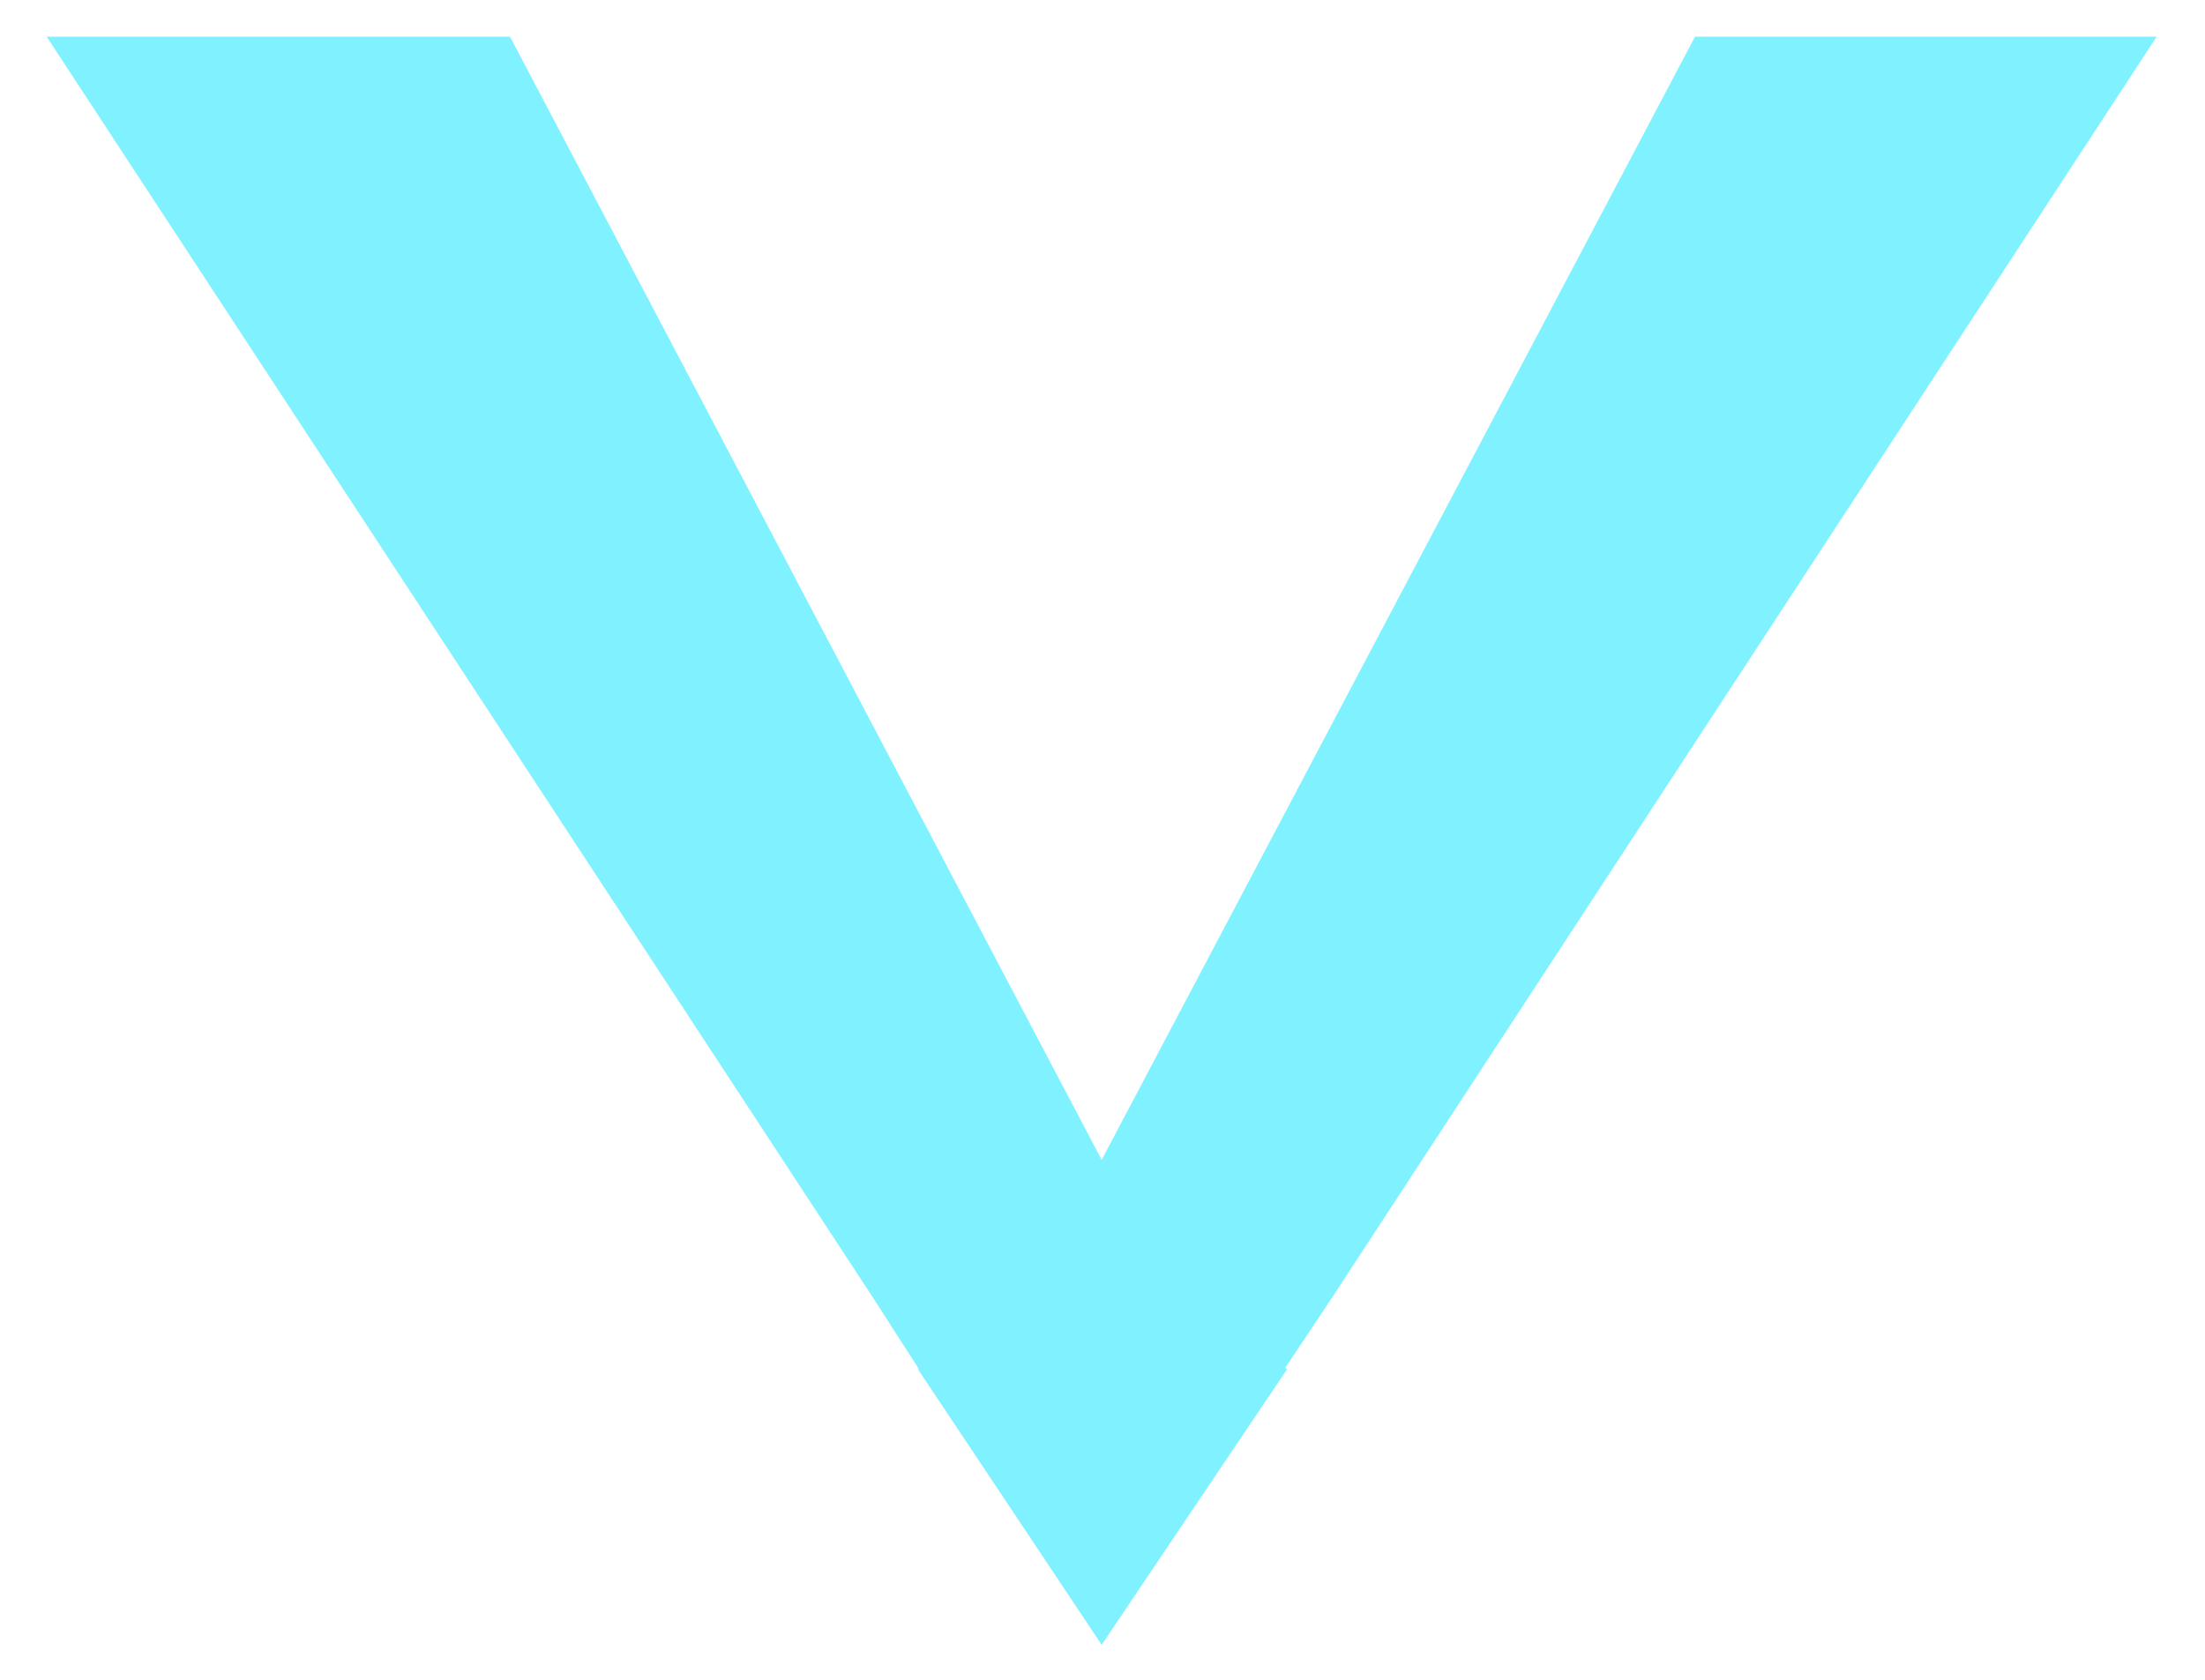 <?xml version="1.0" encoding="utf-8"?>
<!-- Generator: Adobe Illustrator 26.4.1, SVG Export Plug-In . SVG Version: 6.00 Build 0)  -->
<svg version="1.1" id="Layer_1" xmlns="http://www.w3.org/2000/svg" xmlns:xlink="http://www.w3.org/1999/xlink" x="0px" y="0px"
	 viewBox="0 0 13.23 10.08" style="enable-background:new 0 0 13.23 10.08;" xml:space="preserve">
<style type="text/css">
	.st0{fill:#80F2FF;}
</style>
<polygon class="st0" points="7.99,7.79 7.71,8.21 7.72,8.21 7.72,8.21 7.72,8.22 6.61,9.87 5.51,8.22 5.51,8.21 5.24,7.79 
	0.28,0.22 3.06,0.22 6.61,6.96 10.17,0.22 12.94,0.22 "/>
</svg>
